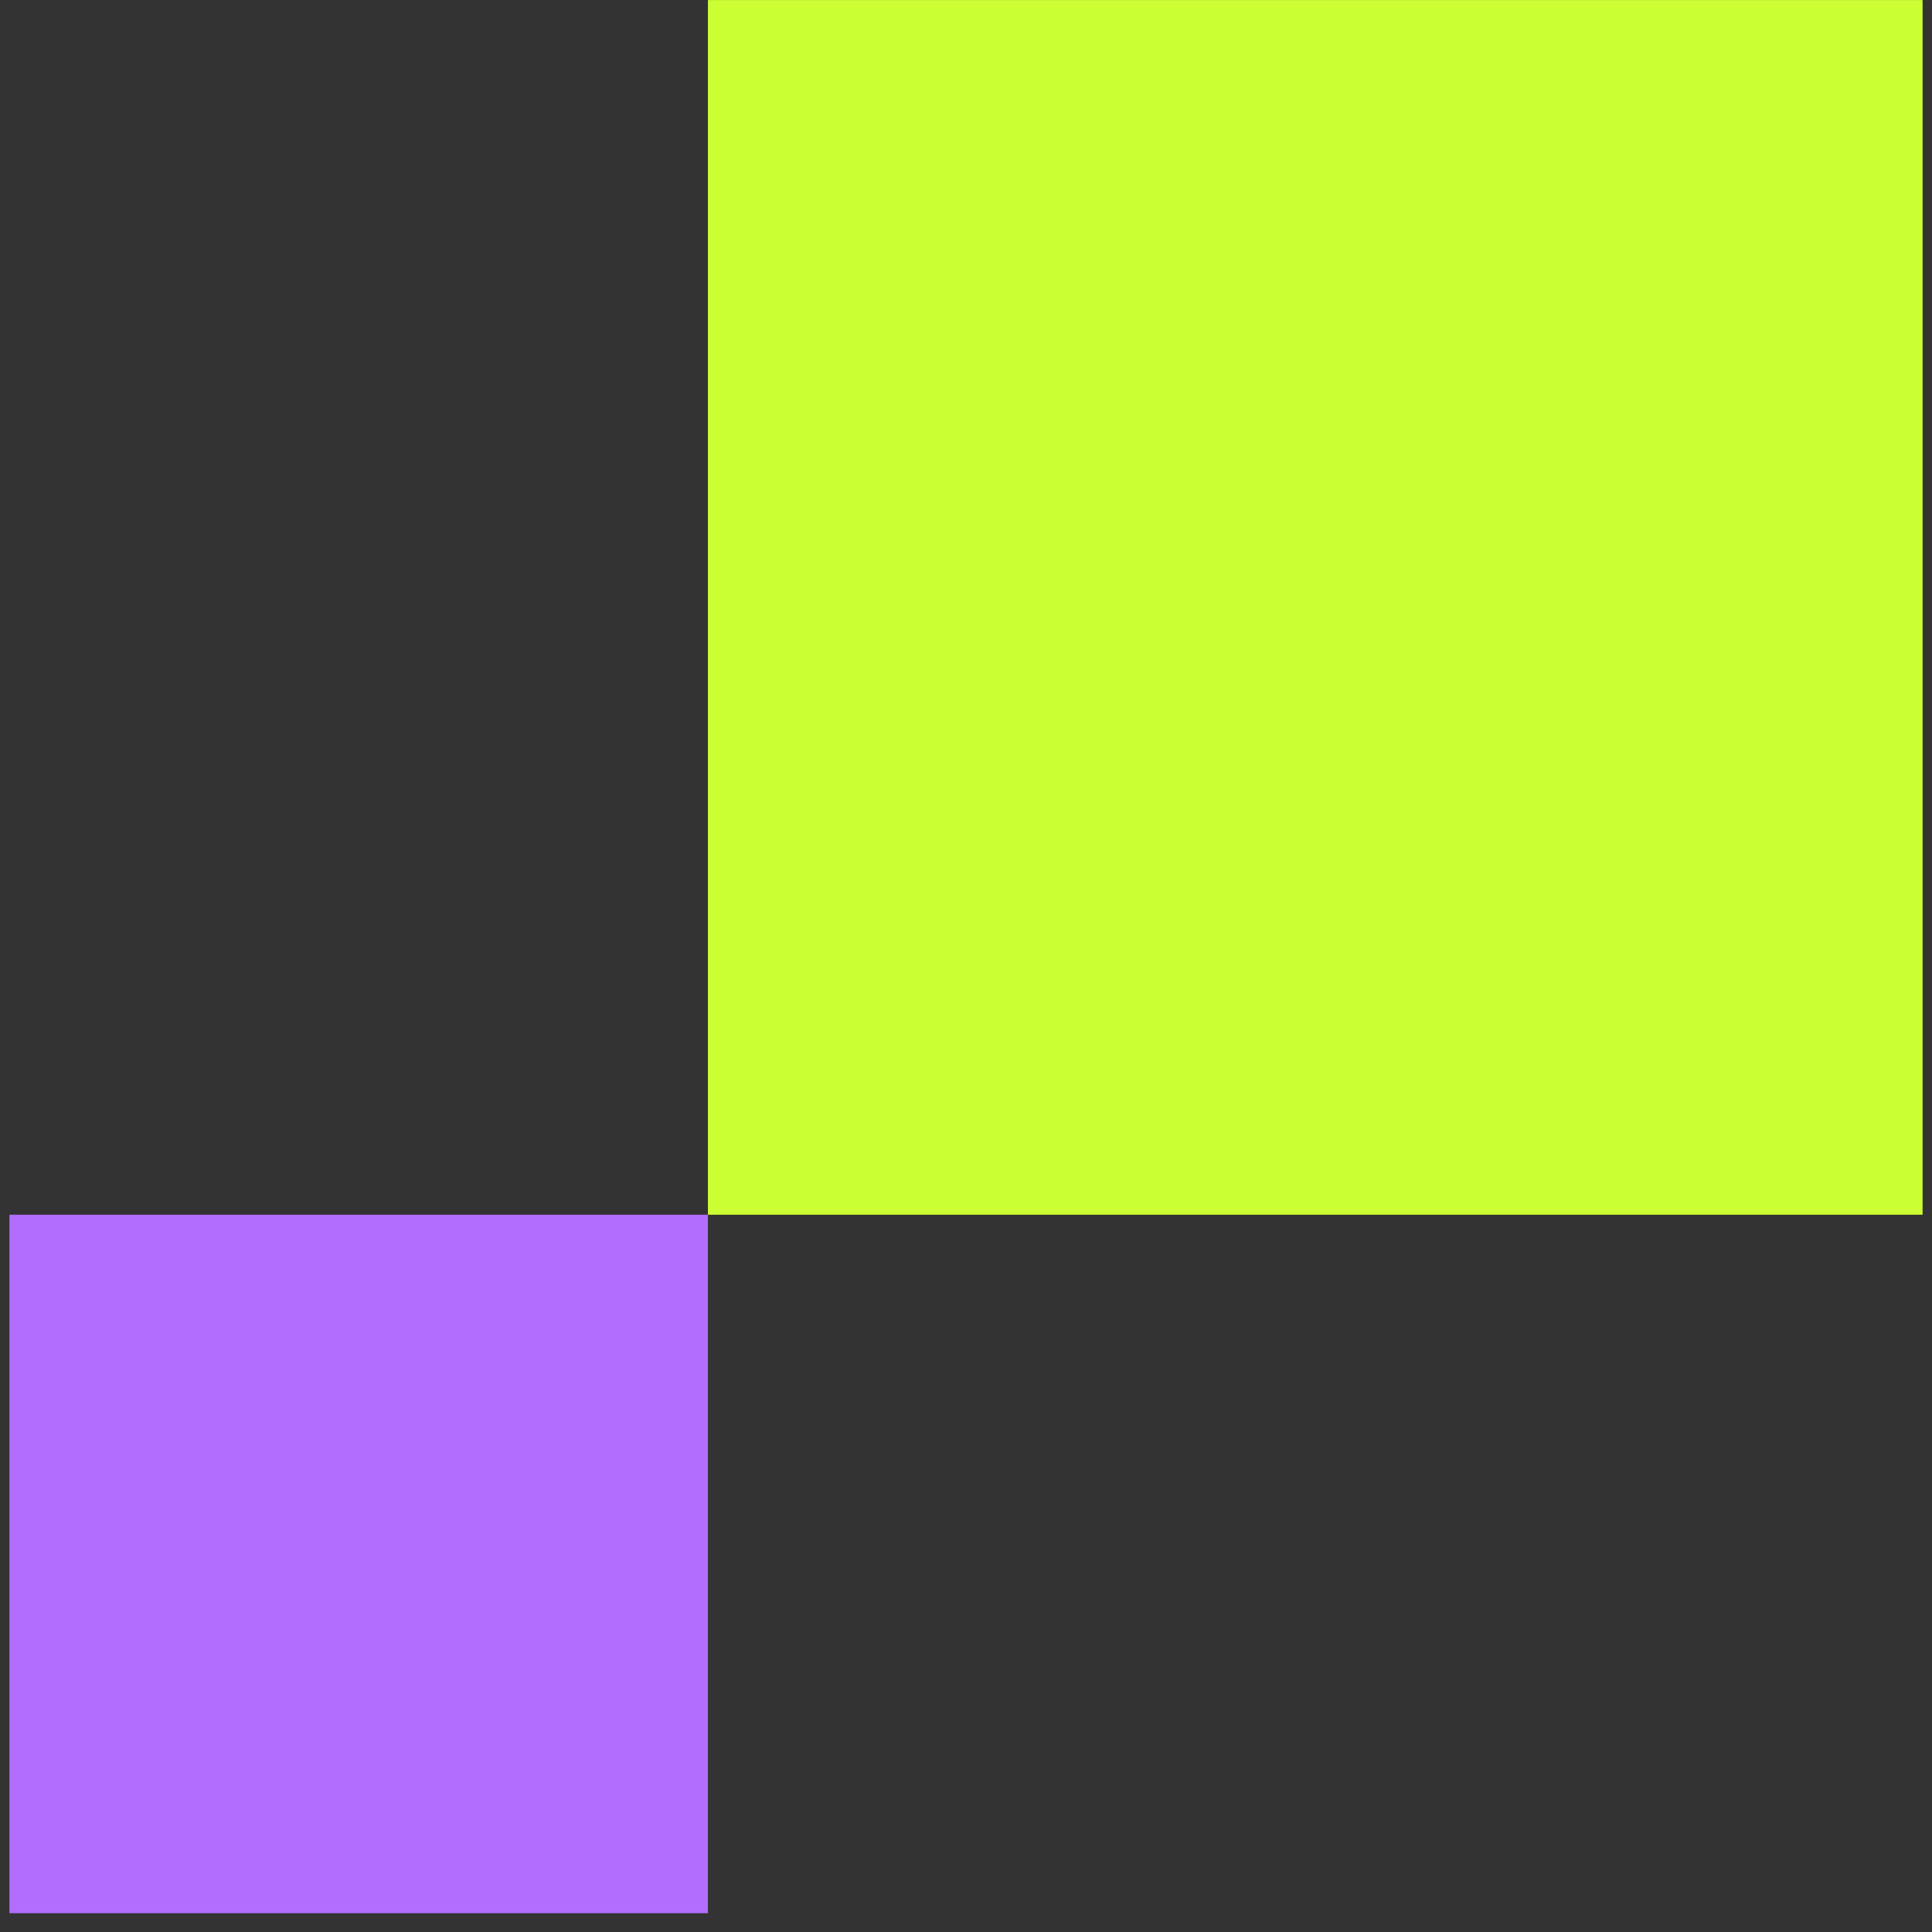 <svg width="62" height="62" viewBox="0 0 62 62" fill="none" xmlns="http://www.w3.org/2000/svg">
<rect x="0" y="0" width="62" height="62" fill="#333333" stroke="none"/>
<rect x="0.303" y="38.982" width="22.415" height="22.415" fill="#B26DFF"/>
<rect x="22.718" y="0.002" width="38.98" height="38.98" fill="#CCFF33"/>
</svg>
